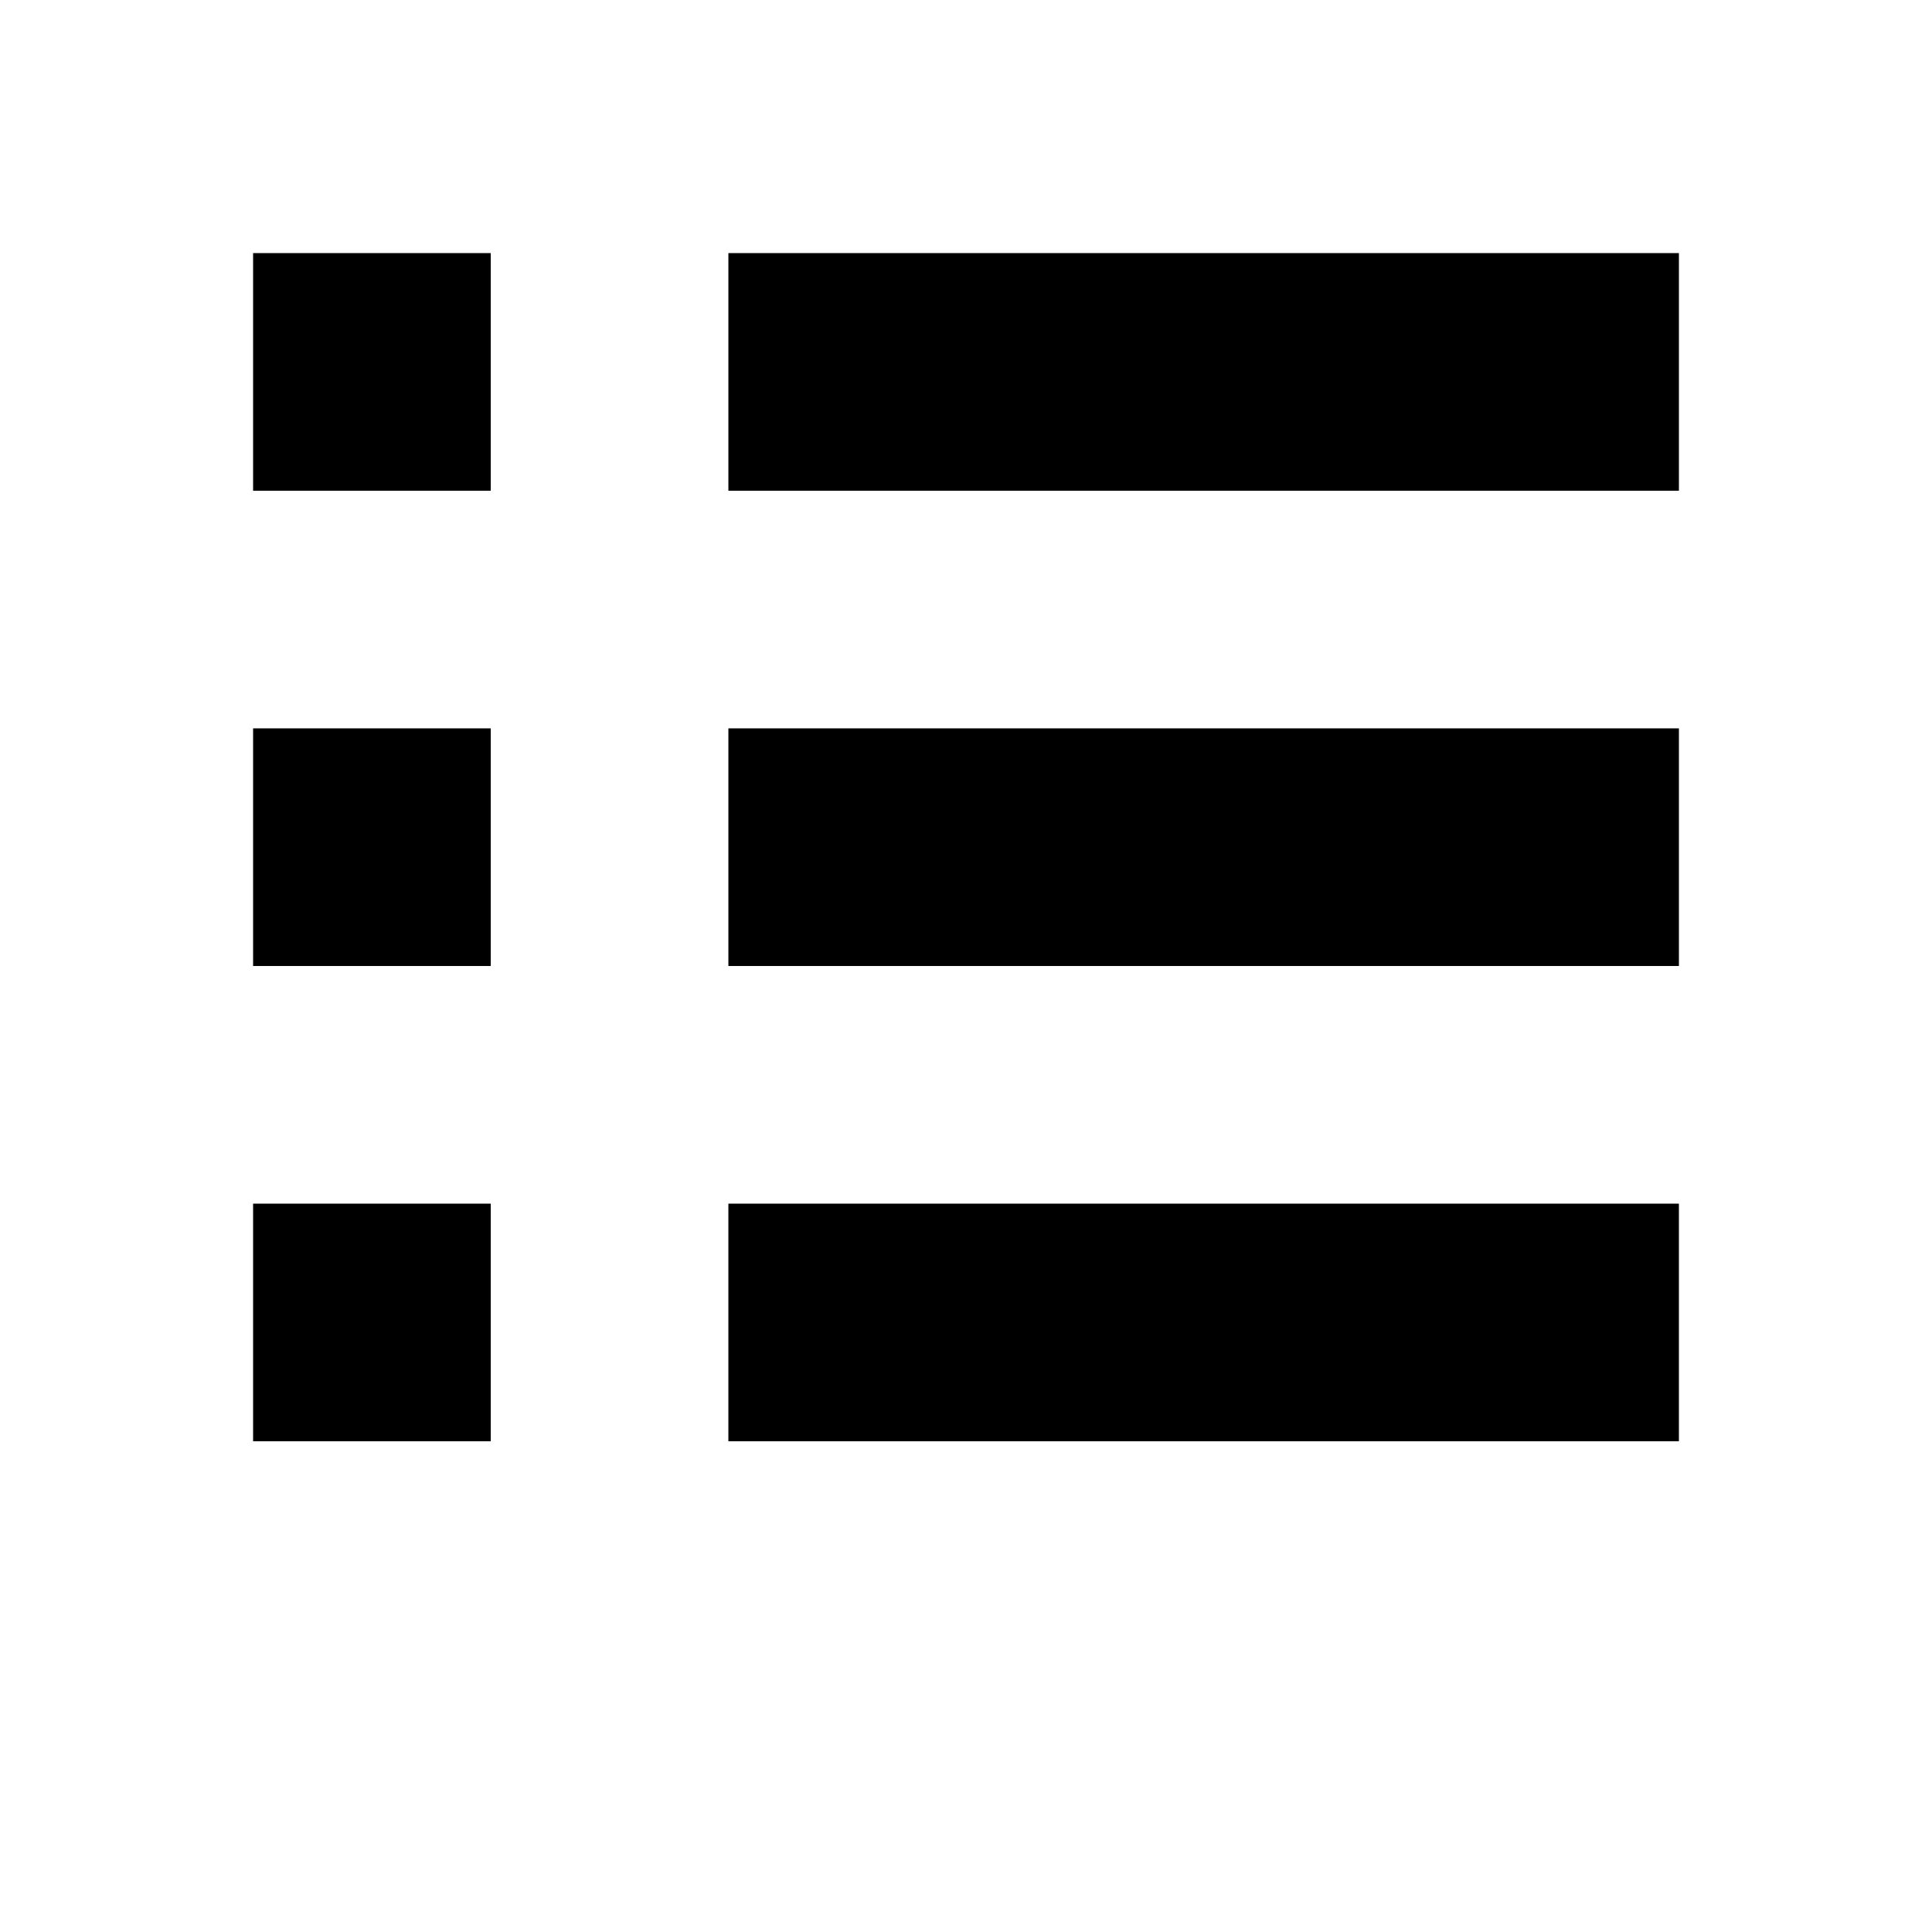 <?xml version="1.0" encoding="UTF-8"?>
<!-- Uploaded to: ICON Repo, www.iconrepo.com, Generator: ICON Repo Mixer Tools -->
<svg fill="#000000" width="800px" height="800px" version="1.1" viewBox="144 144 512 512" xmlns="http://www.w3.org/2000/svg">
 <path d="m274.05 462.98v62.973h-62.977v-62.973zm62.977 62.973v-62.973h251.9v62.973zm-62.977-188.93v62.977h-62.977v-62.977zm314.88 0v62.977h-251.9v-62.977zm-314.88-125.95v62.977h-62.977v-62.977zm314.88 0v62.977h-251.9v-62.977z"/>
</svg>